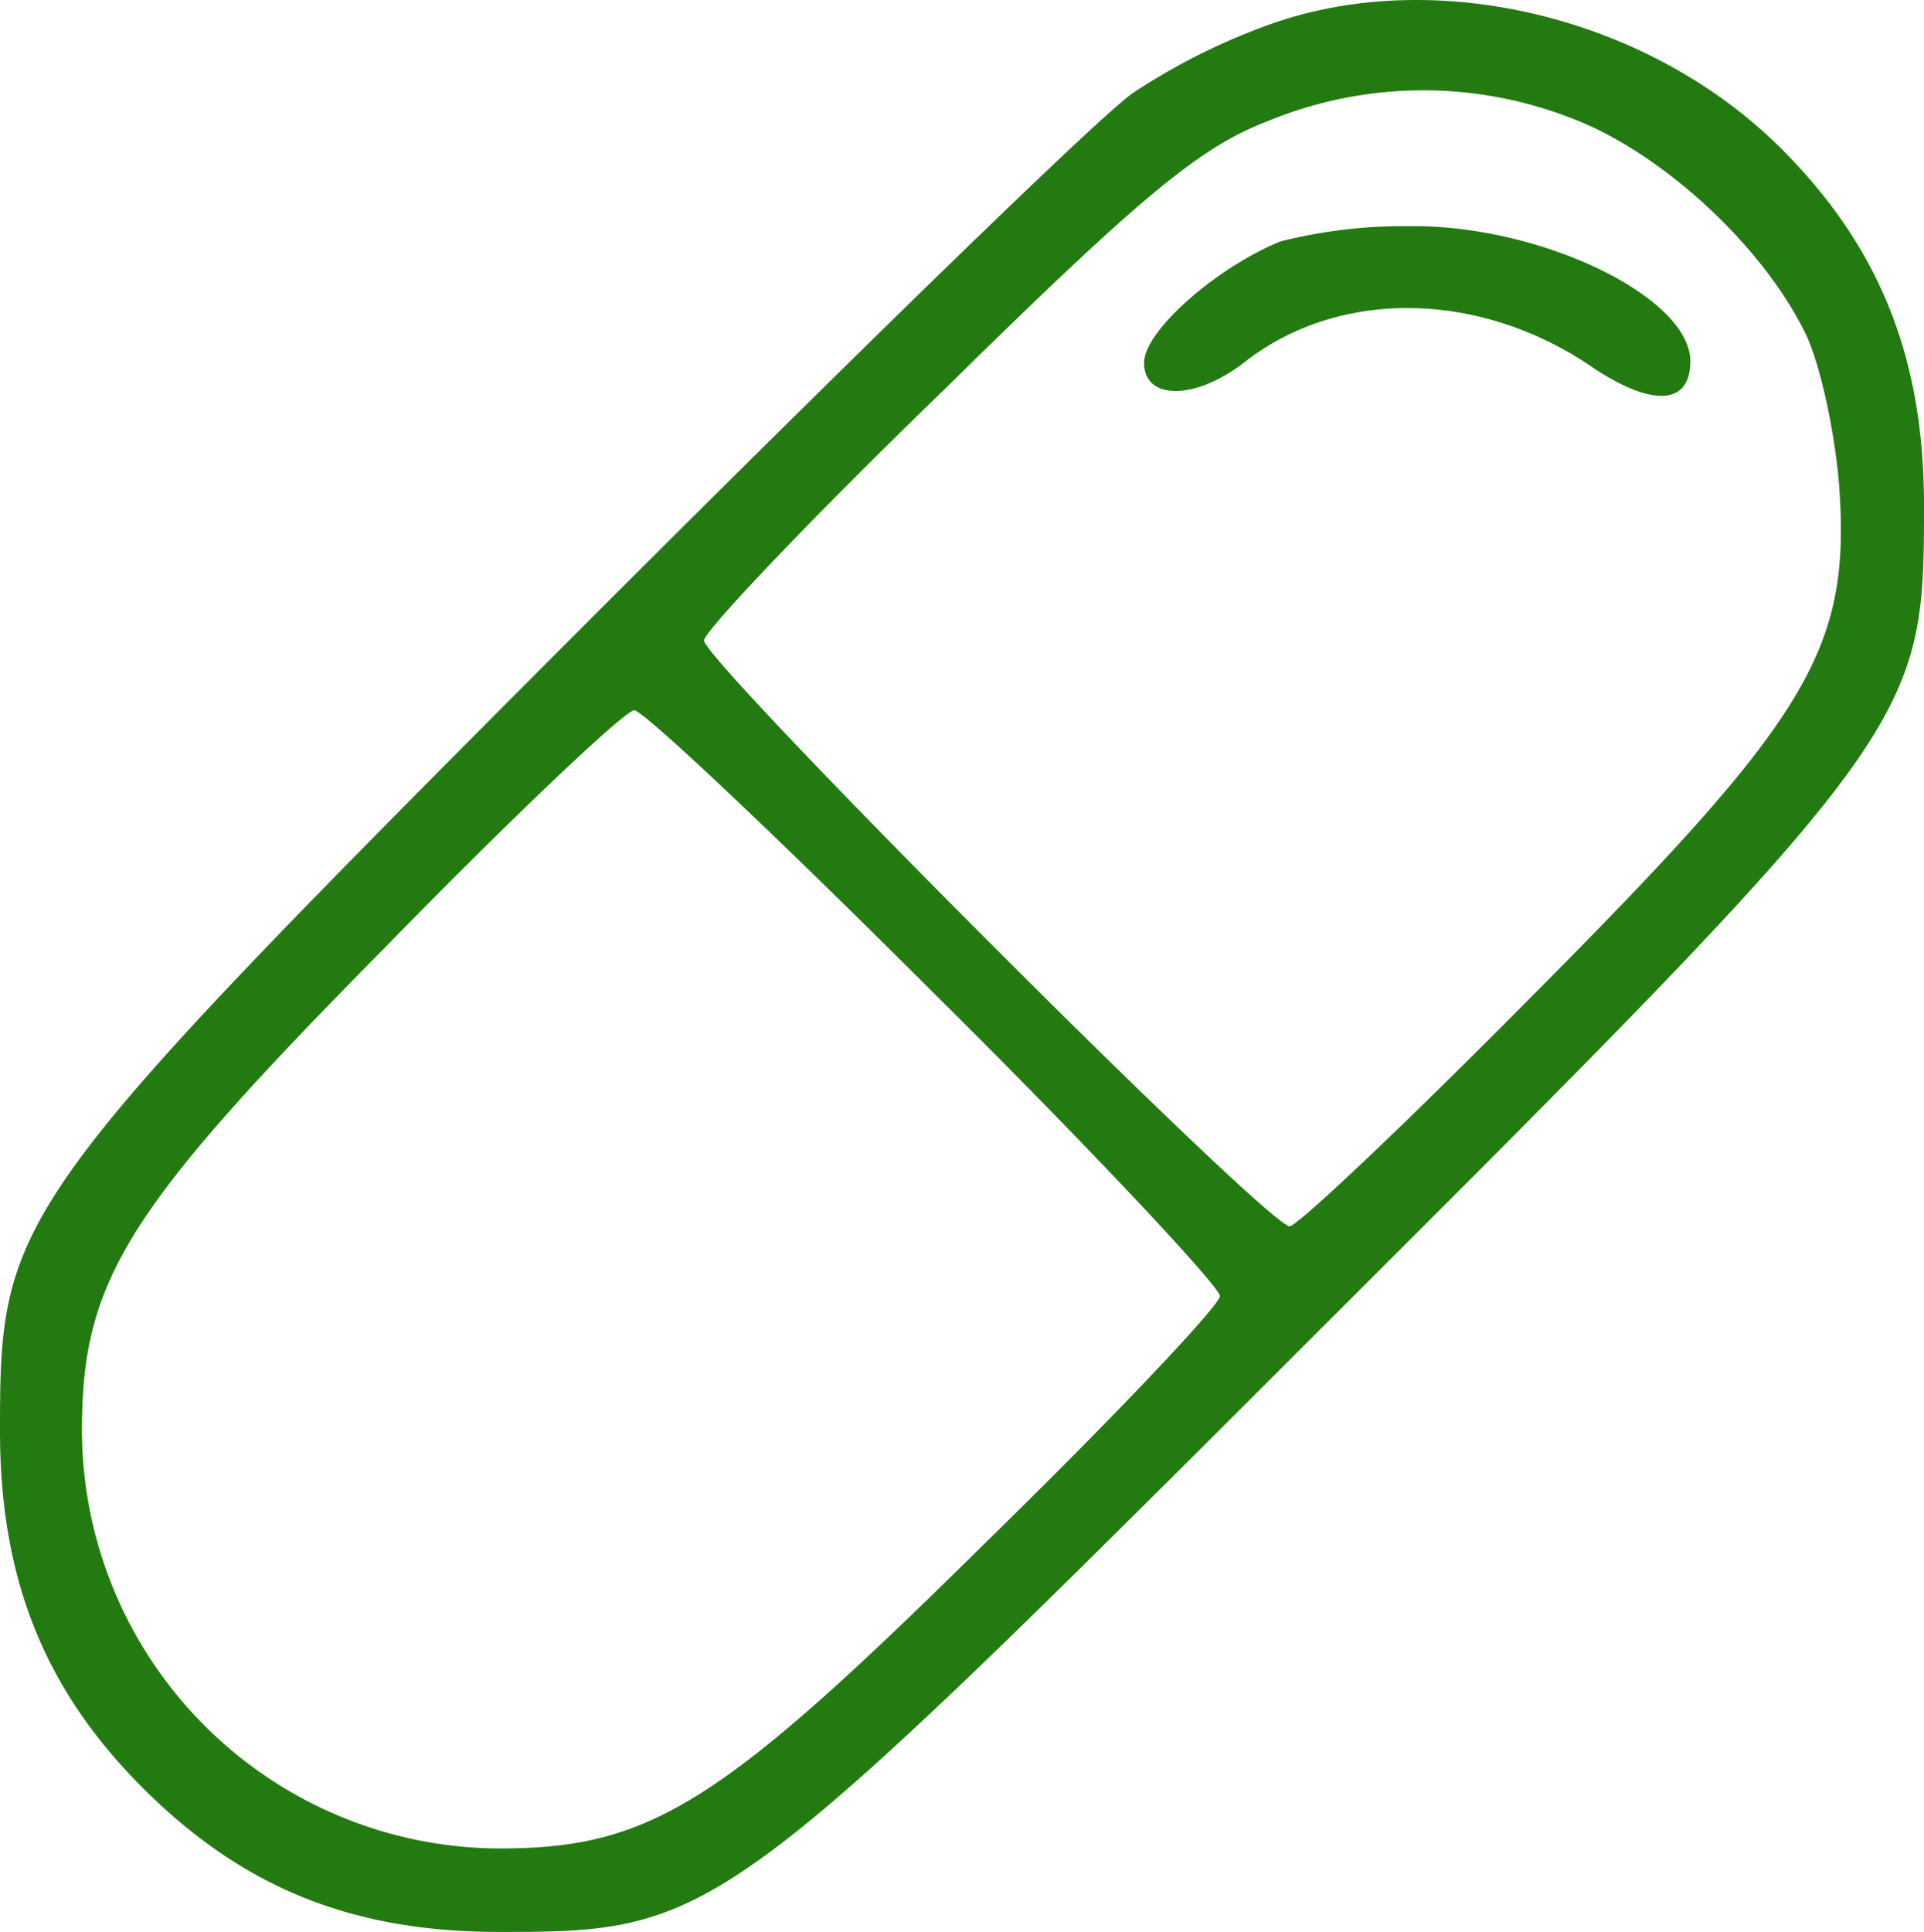 <svg xmlns="http://www.w3.org/2000/svg" width="126.8" height="127.303" viewBox="0 0 126.8 127.303">
  <defs>
    <style>
      .cls-1 {
        fill: #237a11;
      }
    </style>
  </defs>
  <g id="pill" transform="translate(-0.6 127.803)">
    <path id="Path_155" data-name="Path 155" class="cls-1" d="M84.3-126.2a42.021,42.021,0,0,0-9,4.5c-2.1,1.4-18.5,17.4-36.5,35.4C1.1-48.5.6-47.7.6-33.5c0,9.7,2.9,17,9.4,23.5C16.6-3.4,23.8-.5,33.5-.5c14.2,0,14.8-.4,54.2-39.8,39.4-39.3,39.7-39.9,39.7-54.2,0-9.7-2.9-17-9.4-23.5C109.3-126.7,95.2-130.1,84.3-126.2Zm19.9,6.2c5.8,2.2,12.4,8.2,15.3,14,1,1.9,2,6.5,2.3,10.1.8,10.9-1.9,15.3-20.1,33.6C93.4-53.9,86.1-47,85.6-47,84.1-47,47-84.2,47-85.6c0-.6,7.1-8.1,15.9-16.6,13-12.8,16.8-15.9,21.2-17.6A26.884,26.884,0,0,1,104.2-120Zm-42,57.7C72.6-52,81-43,81-42.4s-6.9,7.9-15.4,16.2C48.1-8.9,43.5-6,33.5-6A27.613,27.613,0,0,1,6-33.5c0-10,2.9-14.6,20.2-32.1C34.5-74.1,41.8-81,42.4-81S51.9-72.6,62.2-62.3Z"/>
    <path id="Path_156" data-name="Path 156" class="cls-1" d="M85-111.9c-4.2,1.7-9,5.9-9,8,0,2.5,3.4,2.5,6.7-.1,6.2-4.8,15.5-4.7,23,.5,3.8,2.5,6.3,2.4,6.3-.5,0-4.2-9.8-9-18.5-8.9A33.249,33.249,0,0,0,85-111.9Z"/>
  </g>
</svg>
